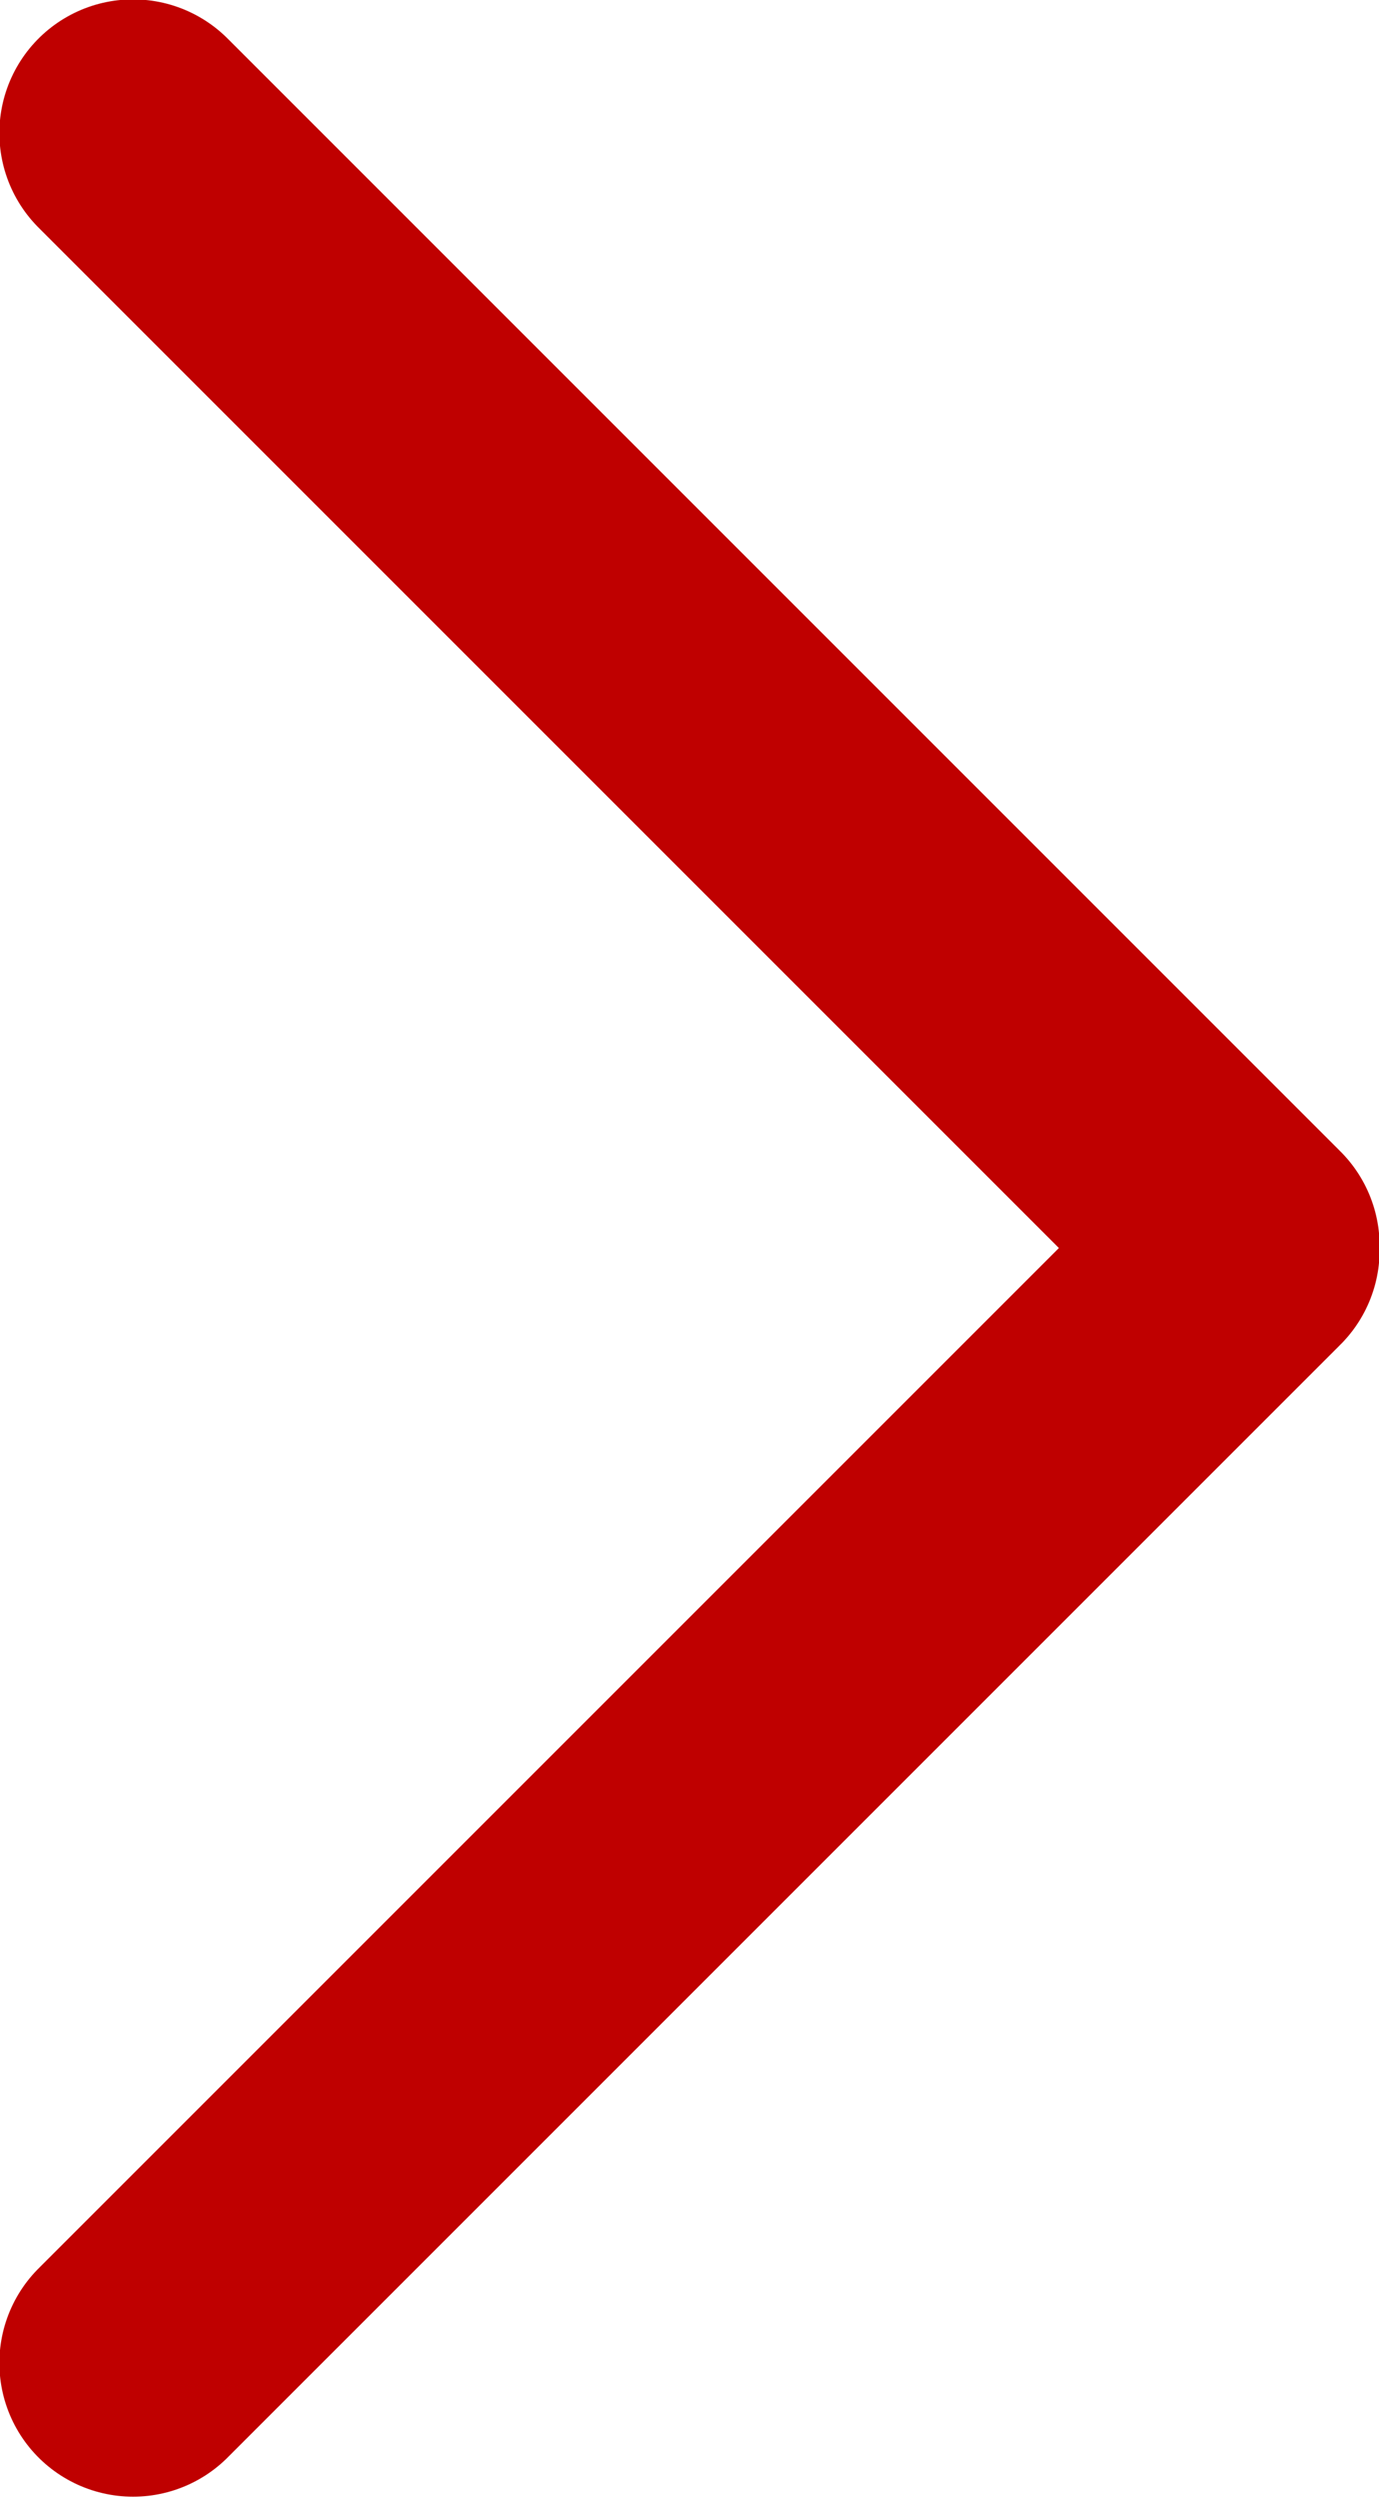 <?xml version="1.0" encoding="utf-8"?>
<!-- Generator: Adobe Illustrator 24.2.3, SVG Export Plug-In . SVG Version: 6.00 Build 0)  -->
<svg version="1.1" id="レイヤー_1" xmlns="http://www.w3.org/2000/svg" xmlns:xlink="http://www.w3.org/1999/xlink" x="0px"
	 y="0px" viewBox="0 0 34.2 62" style="enable-background:new 0 0 34.2 62;" xml:space="preserve">
<style type="text/css">
	.st0{fill:none;stroke:#BF0000;stroke-width:6.631;stroke-linecap:round;stroke-miterlimit:10;}
</style>
<line class="st0" x1="30.9" y1="31" x2="3.3" y2="58.6"/>
<line class="st0" x1="30.9" y1="30.9" x2="3.3" y2="3.3"/>
</svg>
